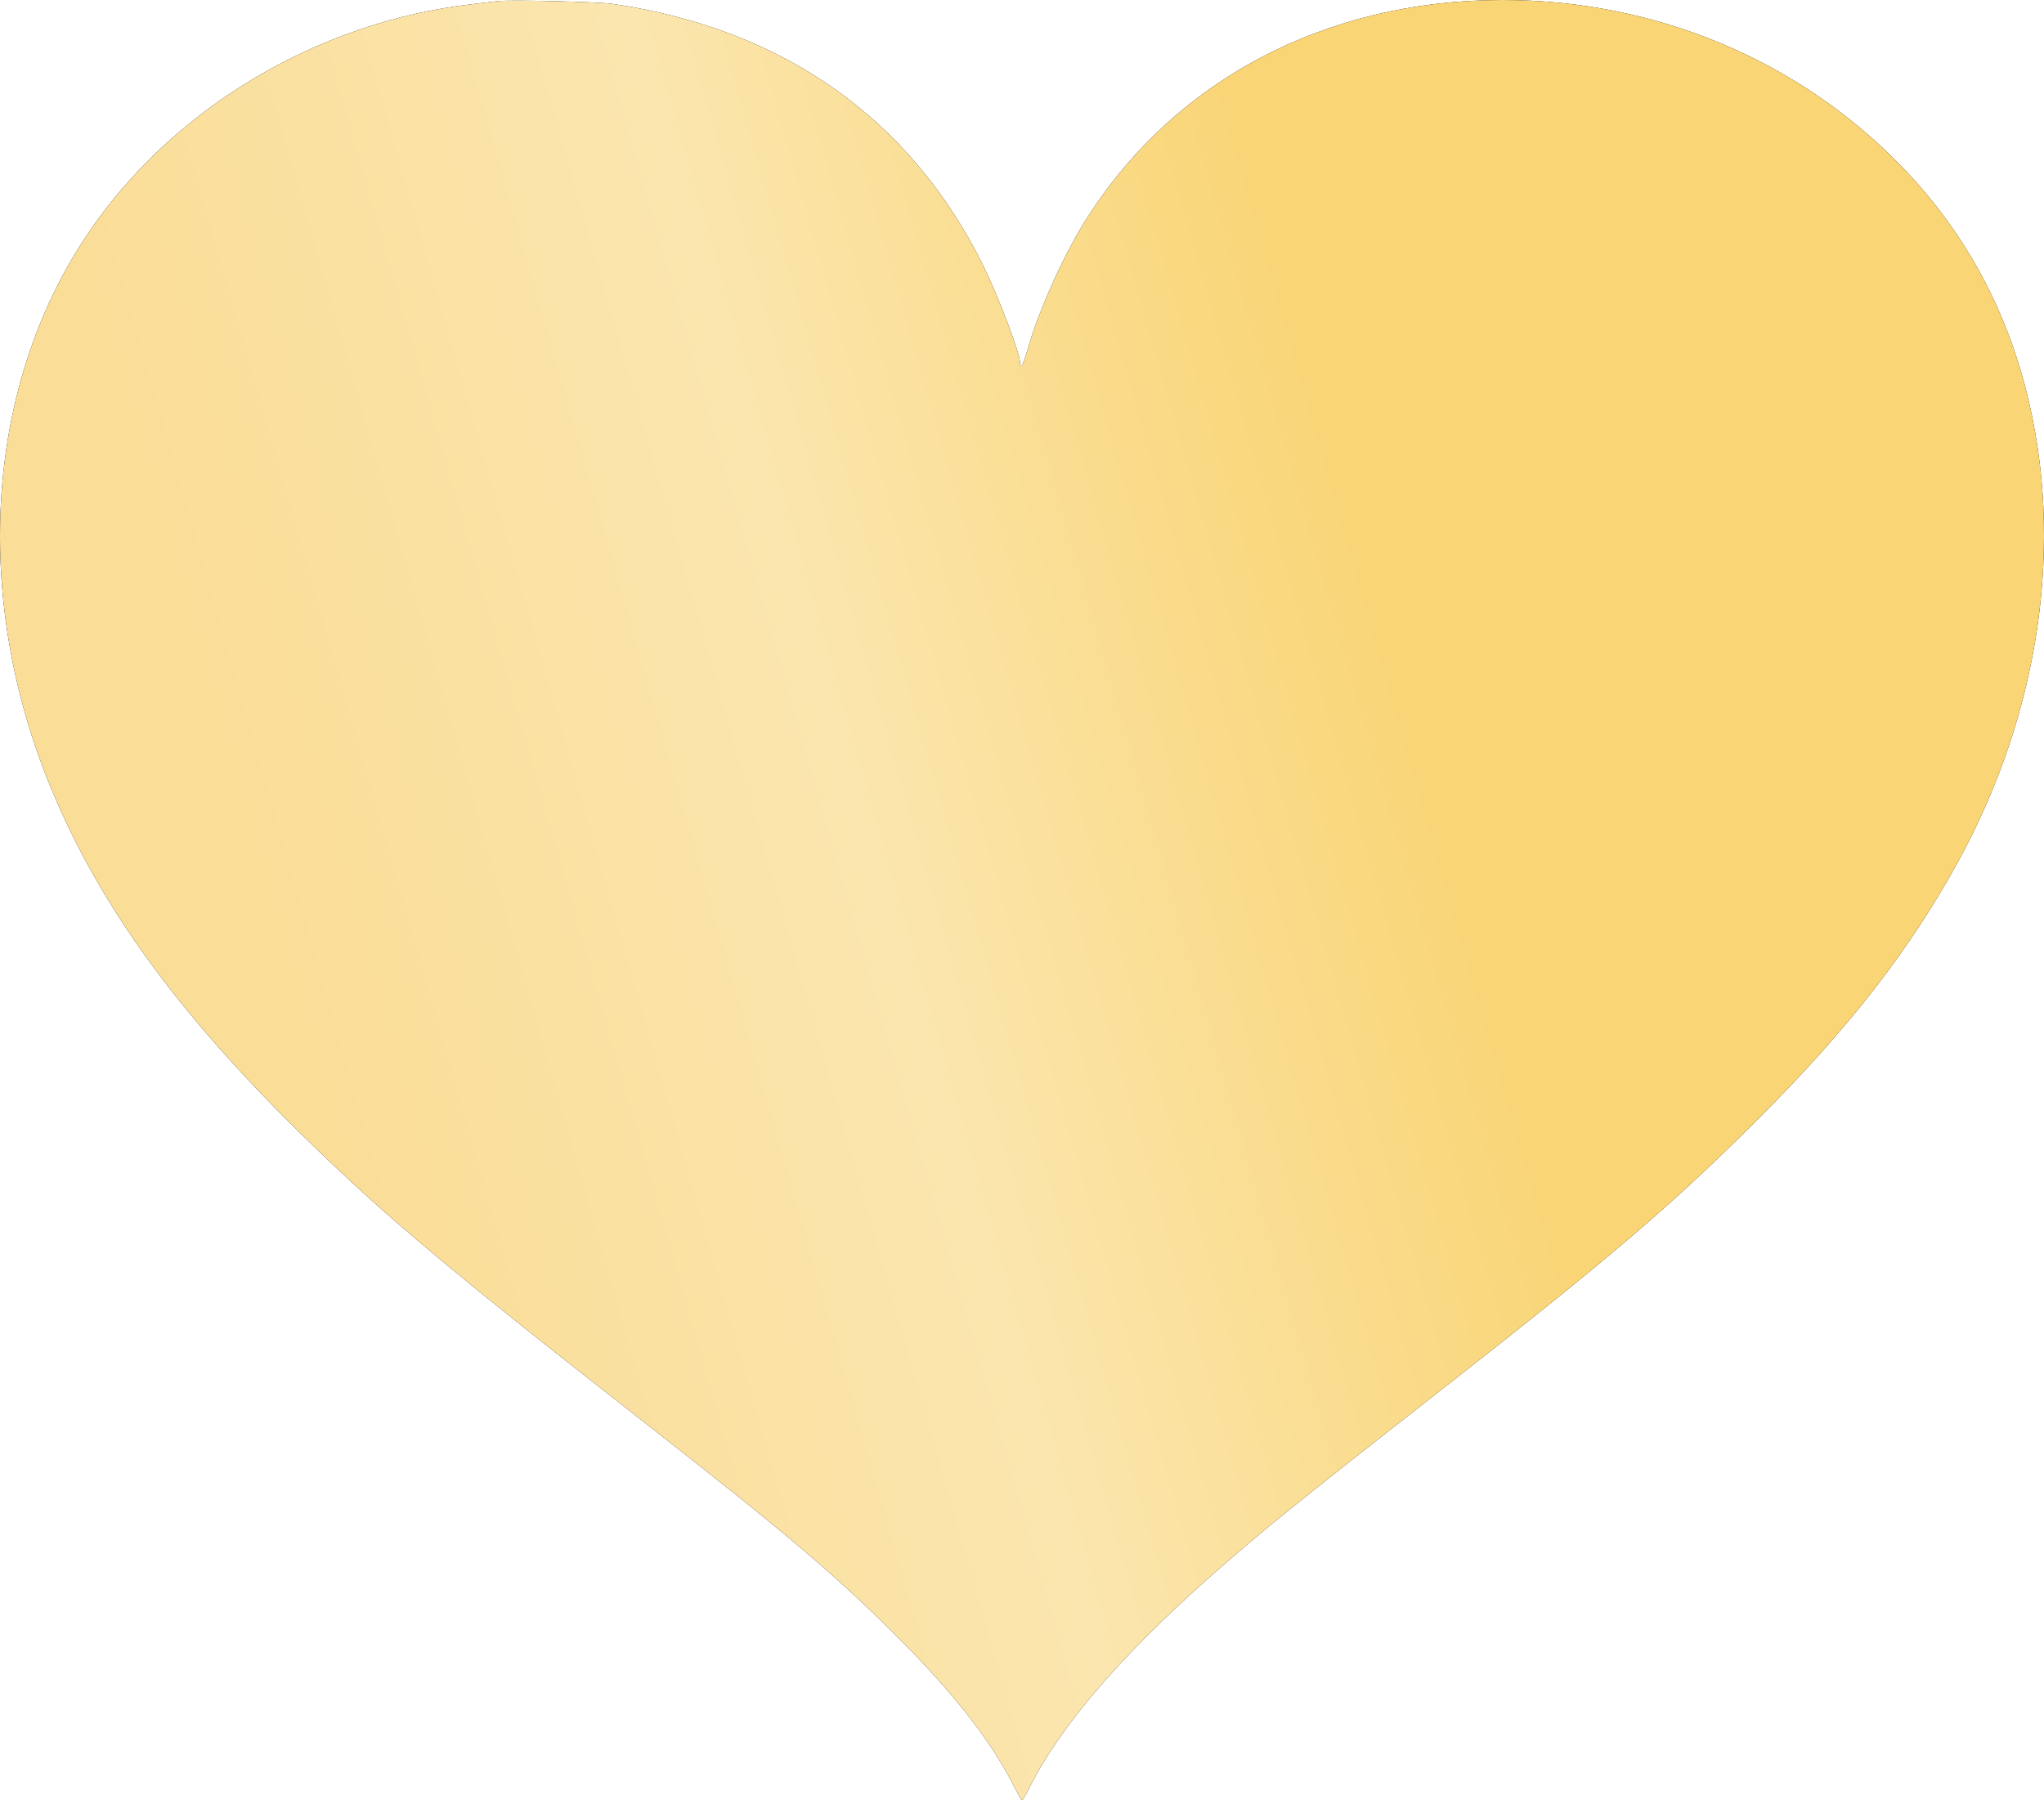 <?xml version="1.0" encoding="UTF-8"?> <svg xmlns="http://www.w3.org/2000/svg" width="42" height="37" viewBox="0 0 42 37" fill="none"> <path d="M10.218 0.024C10.153 0.032 9.921 0.061 9.71 0.085C6.522 0.445 3.517 2.244 1.791 4.824C-0.26 7.881 -0.569 12.111 0.966 15.993C1.916 18.387 3.464 20.587 5.933 23.053C7.72 24.832 9.024 25.936 13.203 29.204C16.139 31.5 17.155 32.358 18.401 33.603C19.559 34.756 20.331 35.734 20.802 36.648C20.899 36.842 20.989 37 21.001 37C21.013 37 21.082 36.883 21.155 36.737C21.764 35.508 23.015 34.044 24.839 32.427C25.866 31.517 26.63 30.898 29.428 28.71C33.083 25.852 34.33 24.788 36.089 23.033C37.989 21.137 39.236 19.531 40.244 17.691C41.925 14.614 42.425 11.132 41.633 8.023C41.178 6.244 40.317 4.699 39.054 3.401C36.929 1.217 33.997 -1.45473e-06 30.874 -1.45473e-06C27.223 -1.45473e-06 24.087 1.666 22.28 4.569C21.825 5.305 21.33 6.417 21.11 7.202C21.025 7.501 20.96 7.61 20.96 7.449C20.96 7.267 20.517 6.098 20.213 5.479C18.722 2.45 16.107 0.594 12.594 0.081C12.289 0.036 10.449 -0.008 10.218 0.024Z" fill="black"></path> <path d="M10.218 0.024C10.153 0.032 9.921 0.061 9.71 0.085C6.522 0.445 3.517 2.244 1.791 4.824C-0.26 7.881 -0.569 12.111 0.966 15.993C1.916 18.387 3.464 20.587 5.933 23.053C7.72 24.832 9.024 25.936 13.203 29.204C16.139 31.5 17.155 32.358 18.401 33.603C19.559 34.756 20.331 35.734 20.802 36.648C20.899 36.842 20.989 37 21.001 37C21.013 37 21.082 36.883 21.155 36.737C21.764 35.508 23.015 34.044 24.839 32.427C25.866 31.517 26.63 30.898 29.428 28.71C33.083 25.852 34.33 24.788 36.089 23.033C37.989 21.137 39.236 19.531 40.244 17.691C41.925 14.614 42.425 11.132 41.633 8.023C41.178 6.244 40.317 4.699 39.054 3.401C36.929 1.217 33.997 -1.45473e-06 30.874 -1.45473e-06C27.223 -1.45473e-06 24.087 1.666 22.28 4.569C21.825 5.305 21.33 6.417 21.11 7.202C21.025 7.501 20.96 7.61 20.96 7.449C20.96 7.267 20.517 6.098 20.213 5.479C18.722 2.45 16.107 0.594 12.594 0.081C12.289 0.036 10.449 -0.008 10.218 0.024Z" fill="url(#paint0_linear_65_602)"></path> <defs> <linearGradient id="paint0_linear_65_602" x1="10.643" y1="37" x2="33.533" y2="30.463" gradientUnits="userSpaceOnUse"> <stop stop-color="#FADD97"></stop> <stop offset="0.516" stop-color="#FBE6AF"></stop> <stop offset="1" stop-color="#F9D576"></stop> </linearGradient> </defs> </svg> 